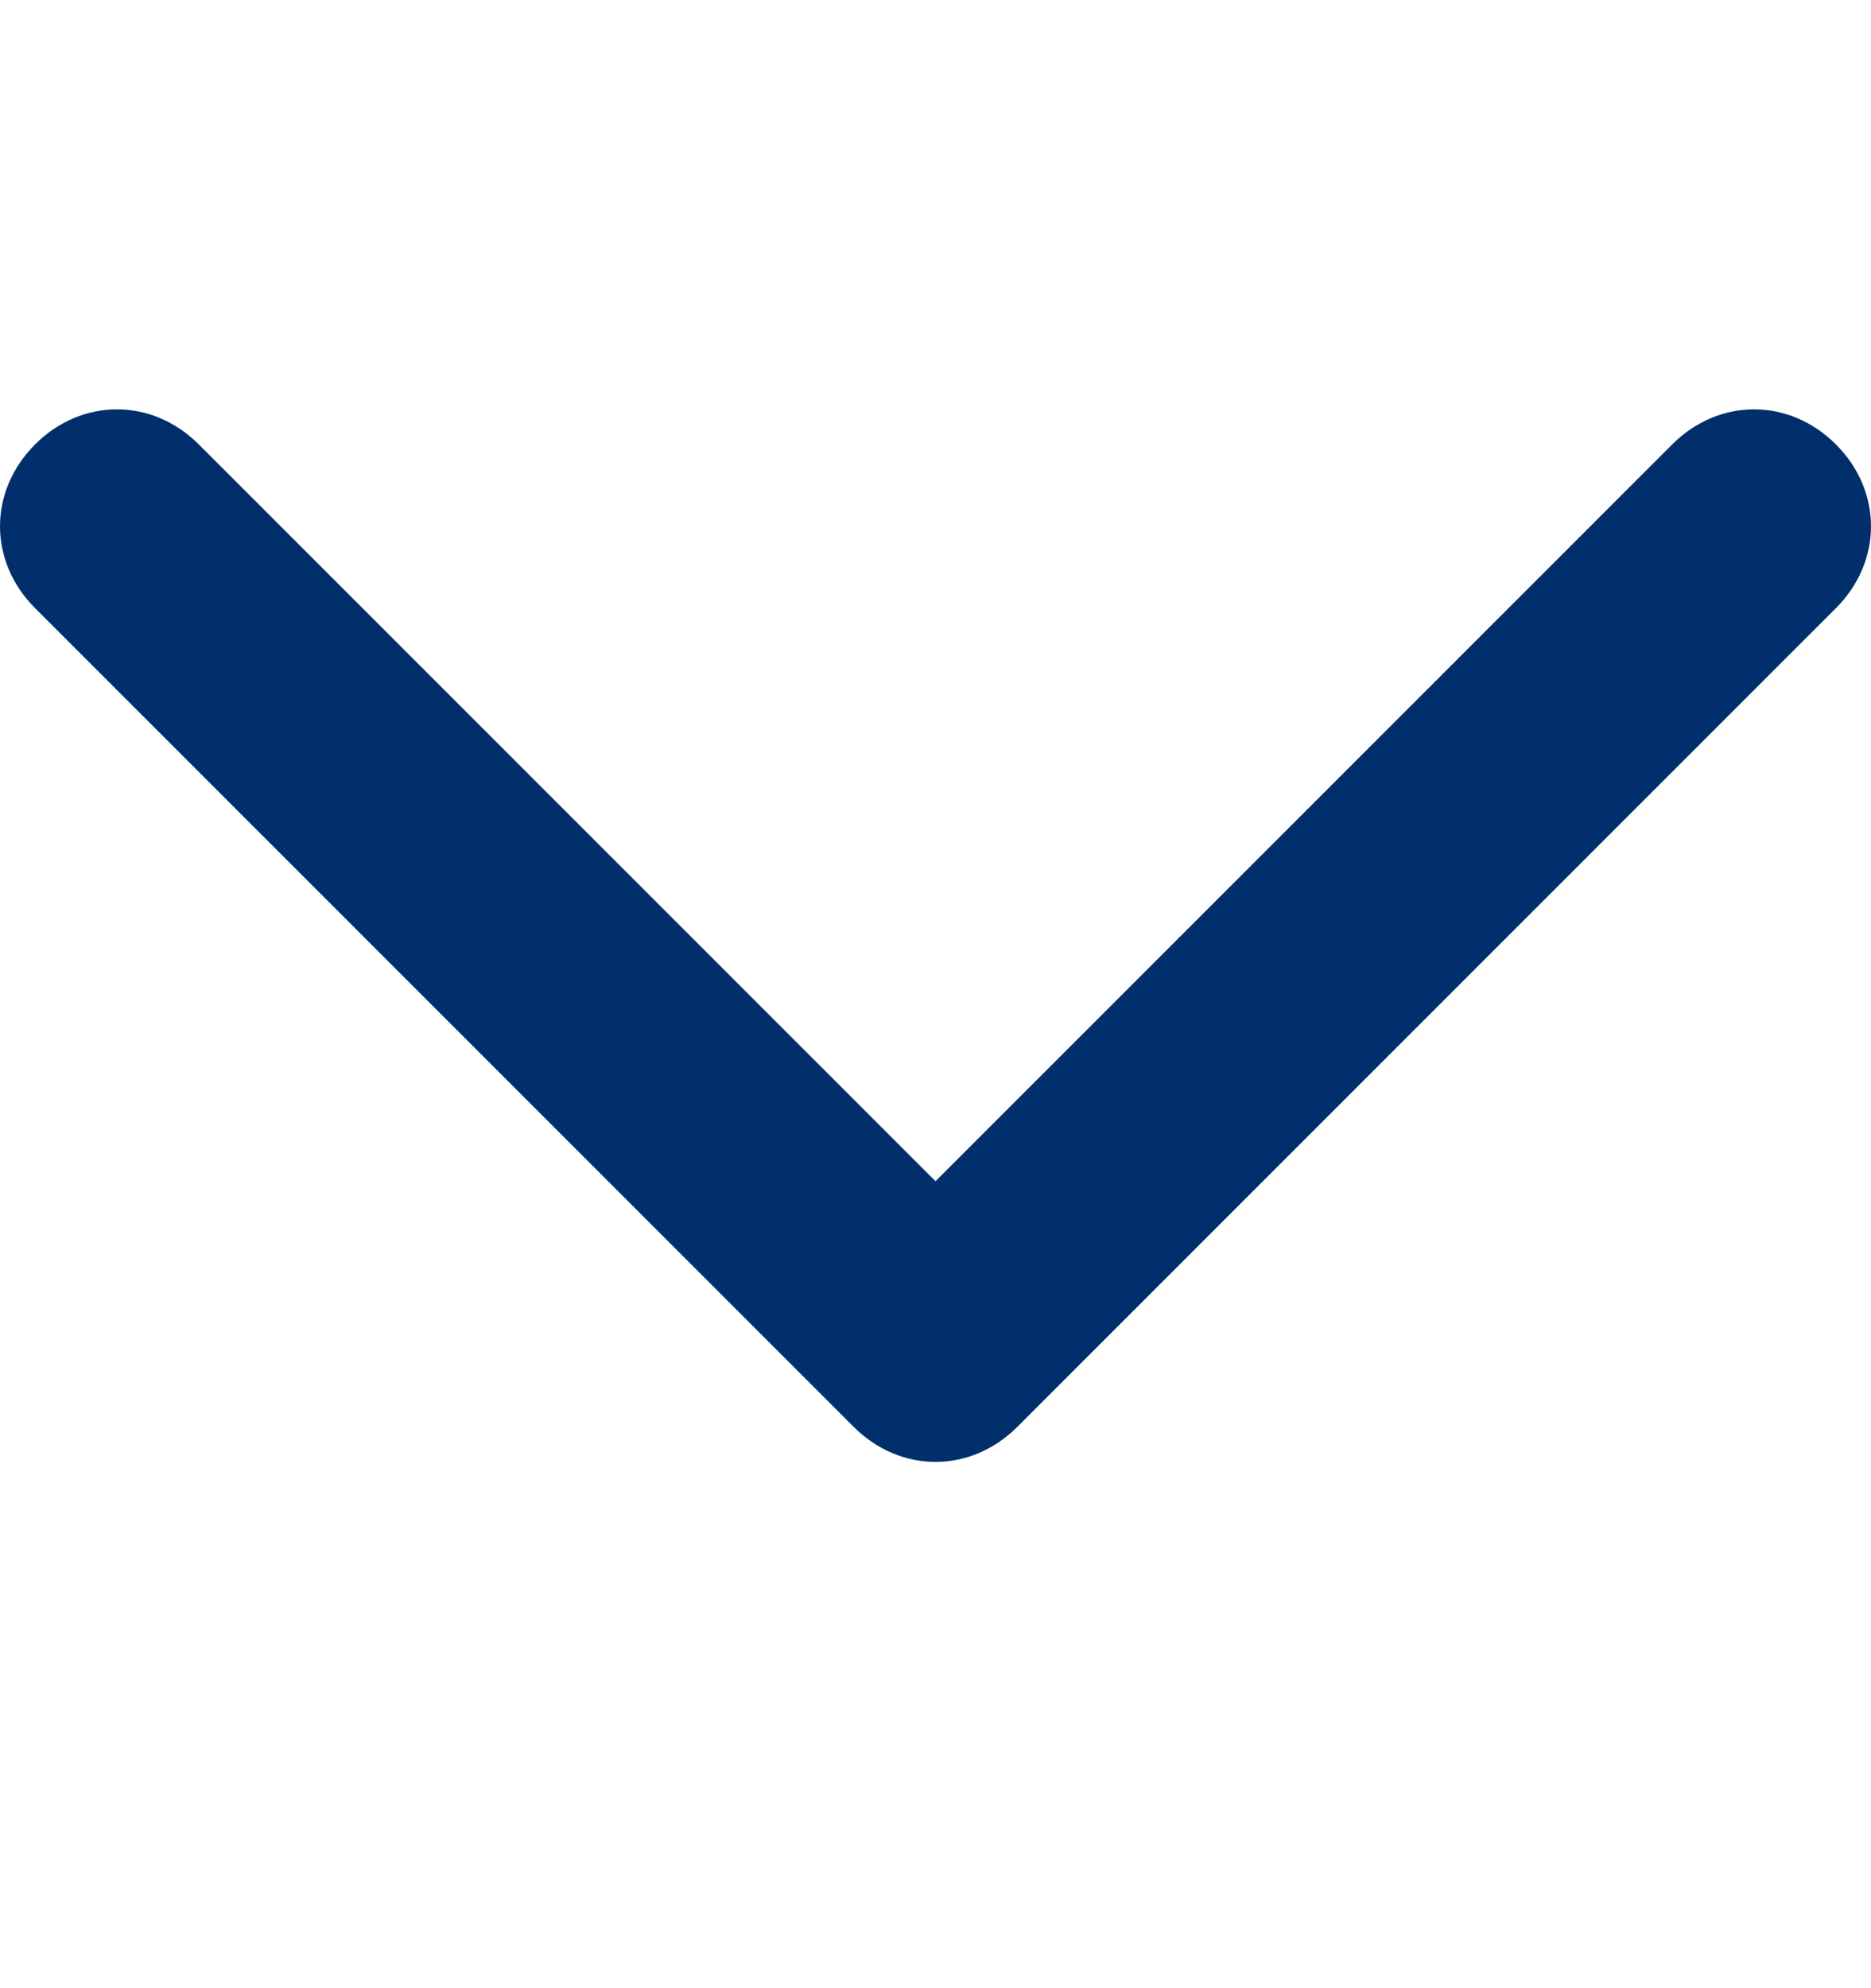 <svg version="1.1"  xmlns="http://www.w3.org/2000/svg" viewBox="0 0 16 17" xml:space="preserve">
<path fill="#002F6C" d="M8.7,12.2l7-7c0.4-0.4,0.4-1,0-1.4c-0.4-0.4-1-0.4-1.4,0L8,10.1L1.7,3.8c-0.4-0.4-1-0.4-1.4,0
	c-0.4,0.4-0.4,1,0,1.4l7,7C7.7,12.6,8.3,12.6,8.7,12.2L8.7,12.2z"/>
</svg>
